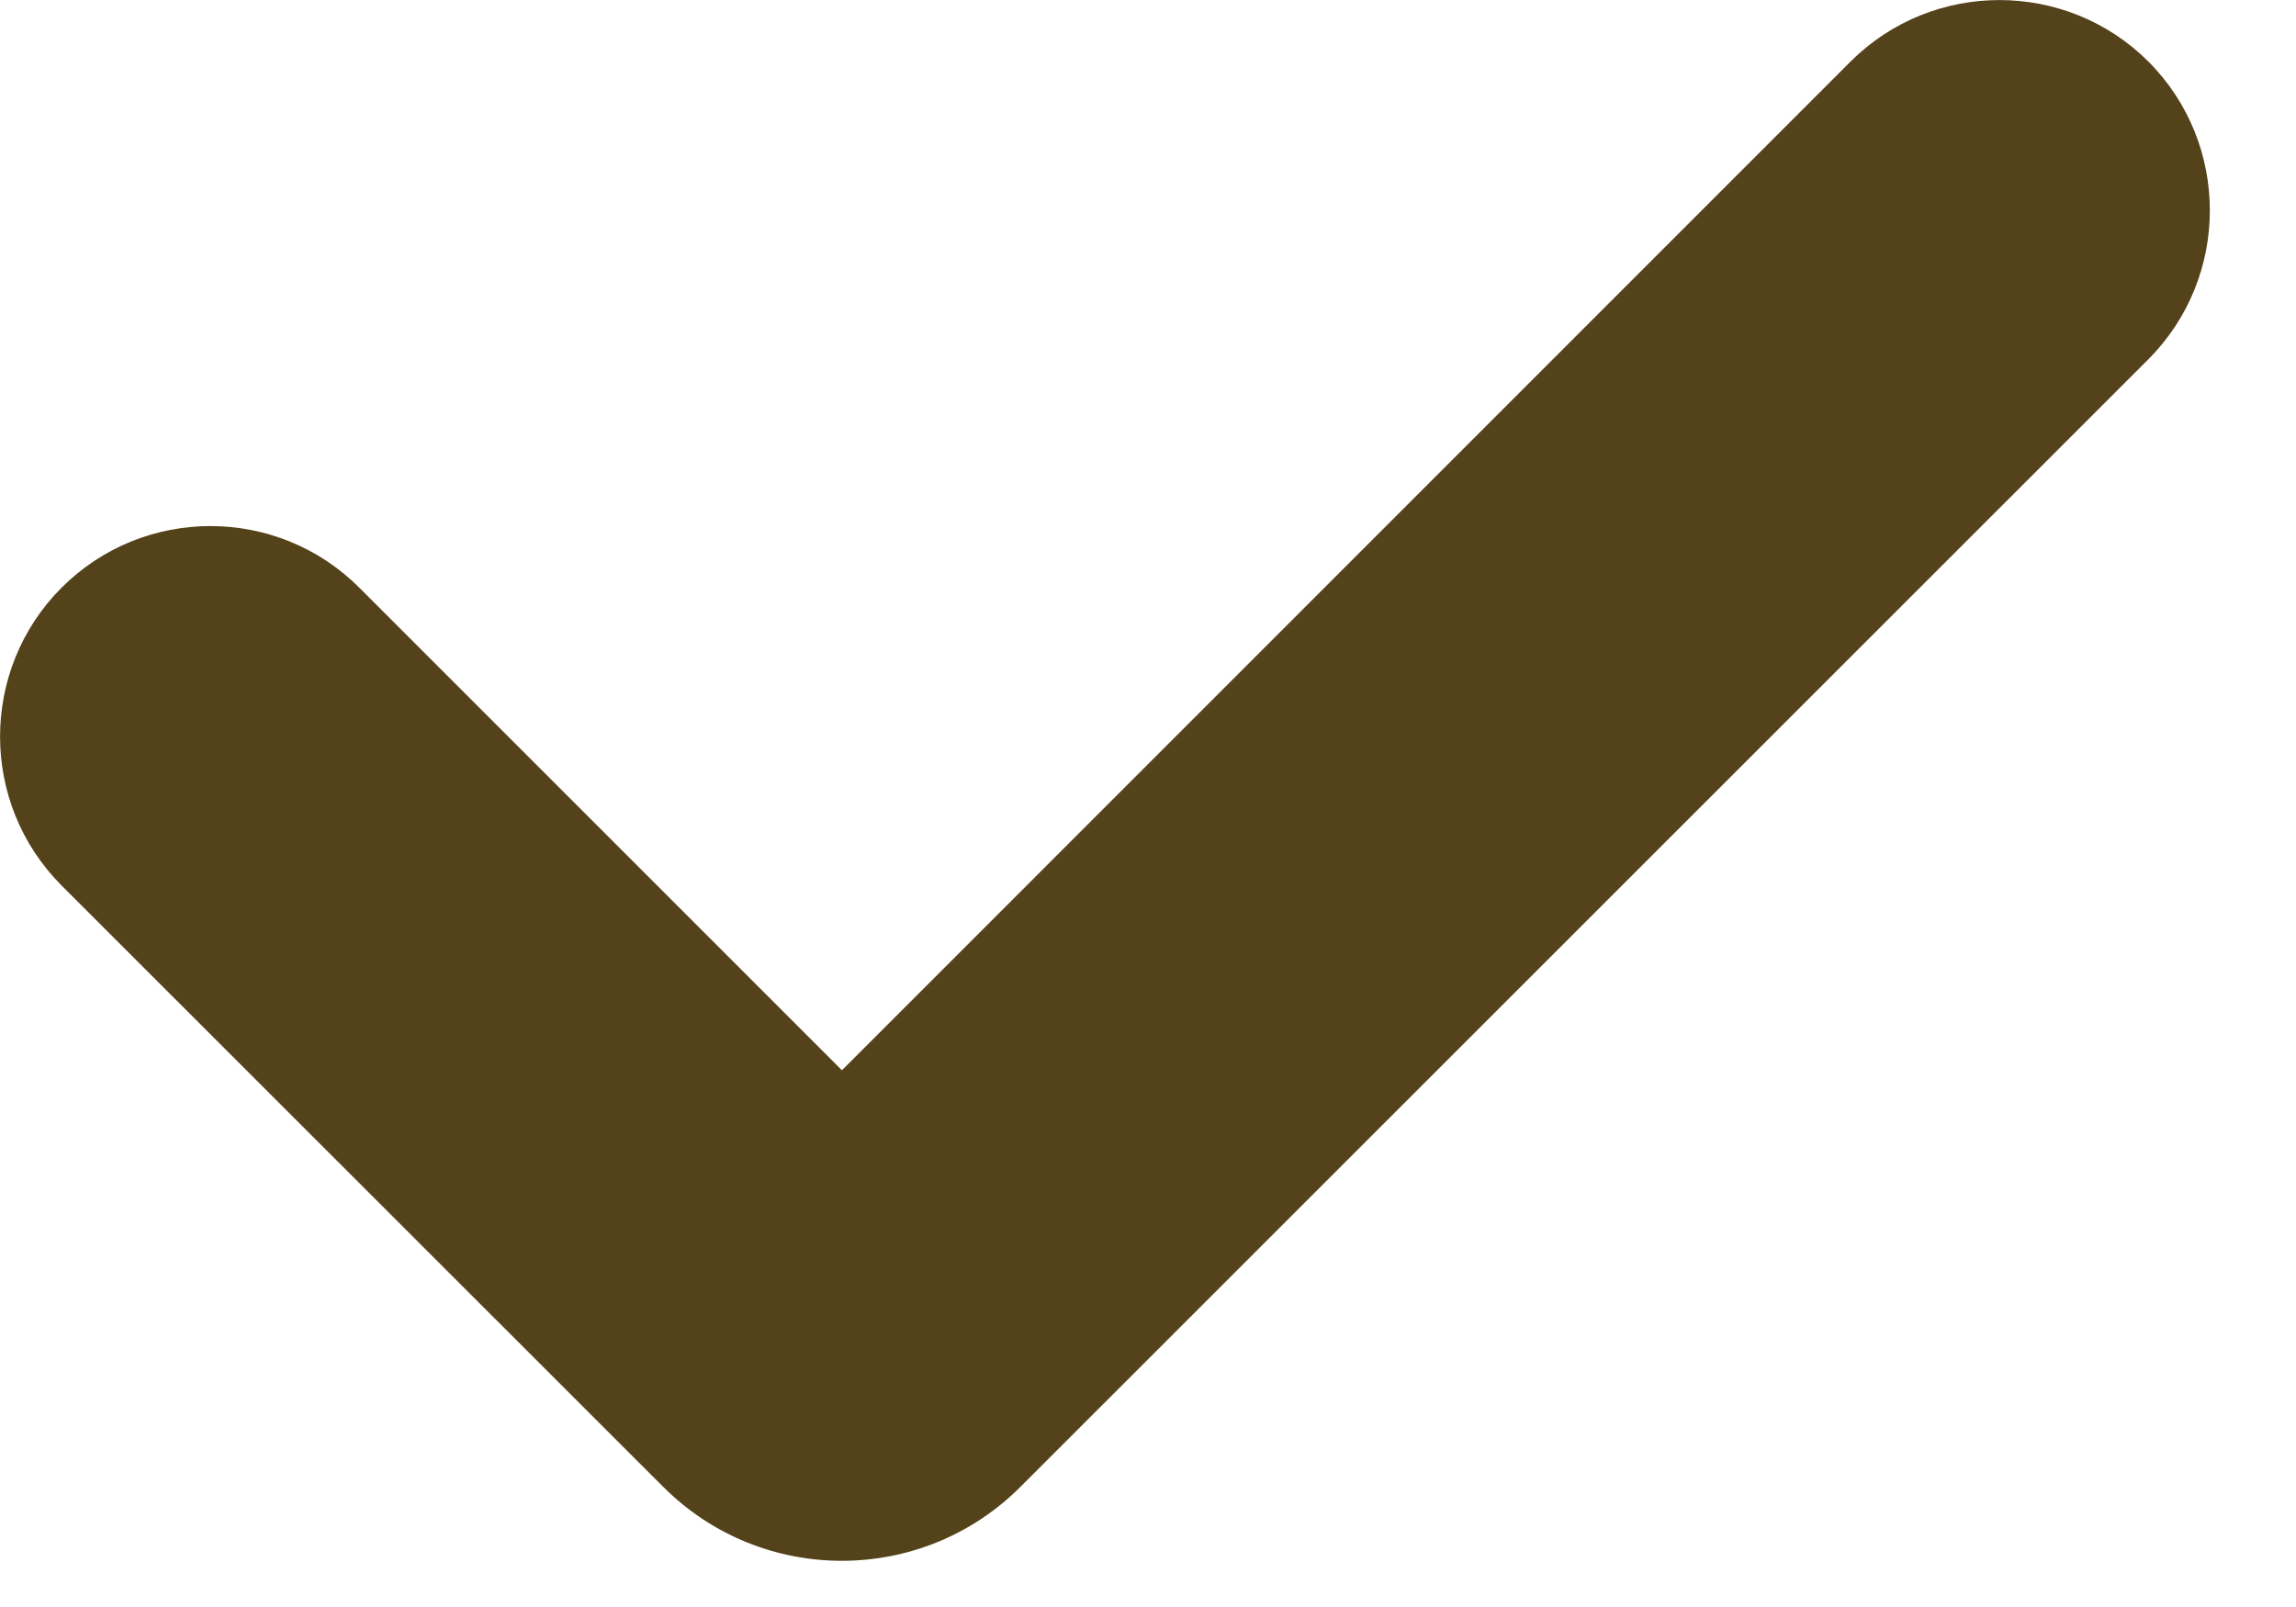 <?xml version="1.0" encoding="utf-8"?>
<svg xmlns="http://www.w3.org/2000/svg" fill="none" height="100%" overflow="visible" preserveAspectRatio="none" style="display: block;" viewBox="0 0 10 7" width="100%">
<path clip-rule="evenodd" d="M9.357 0.268C9.714 0.626 9.714 1.207 9.357 1.565L4.444 6.477C4.015 6.906 3.318 6.906 2.889 6.477L0.268 3.857C-0.089 3.499 -0.089 2.918 0.268 2.56C0.626 2.202 1.207 2.202 1.565 2.56L3.667 4.662L8.06 0.268C8.418 -0.089 8.999 -0.089 9.357 0.268Z" fill="#54421A" fill-rule="evenodd" id="Vector"/>
</svg>